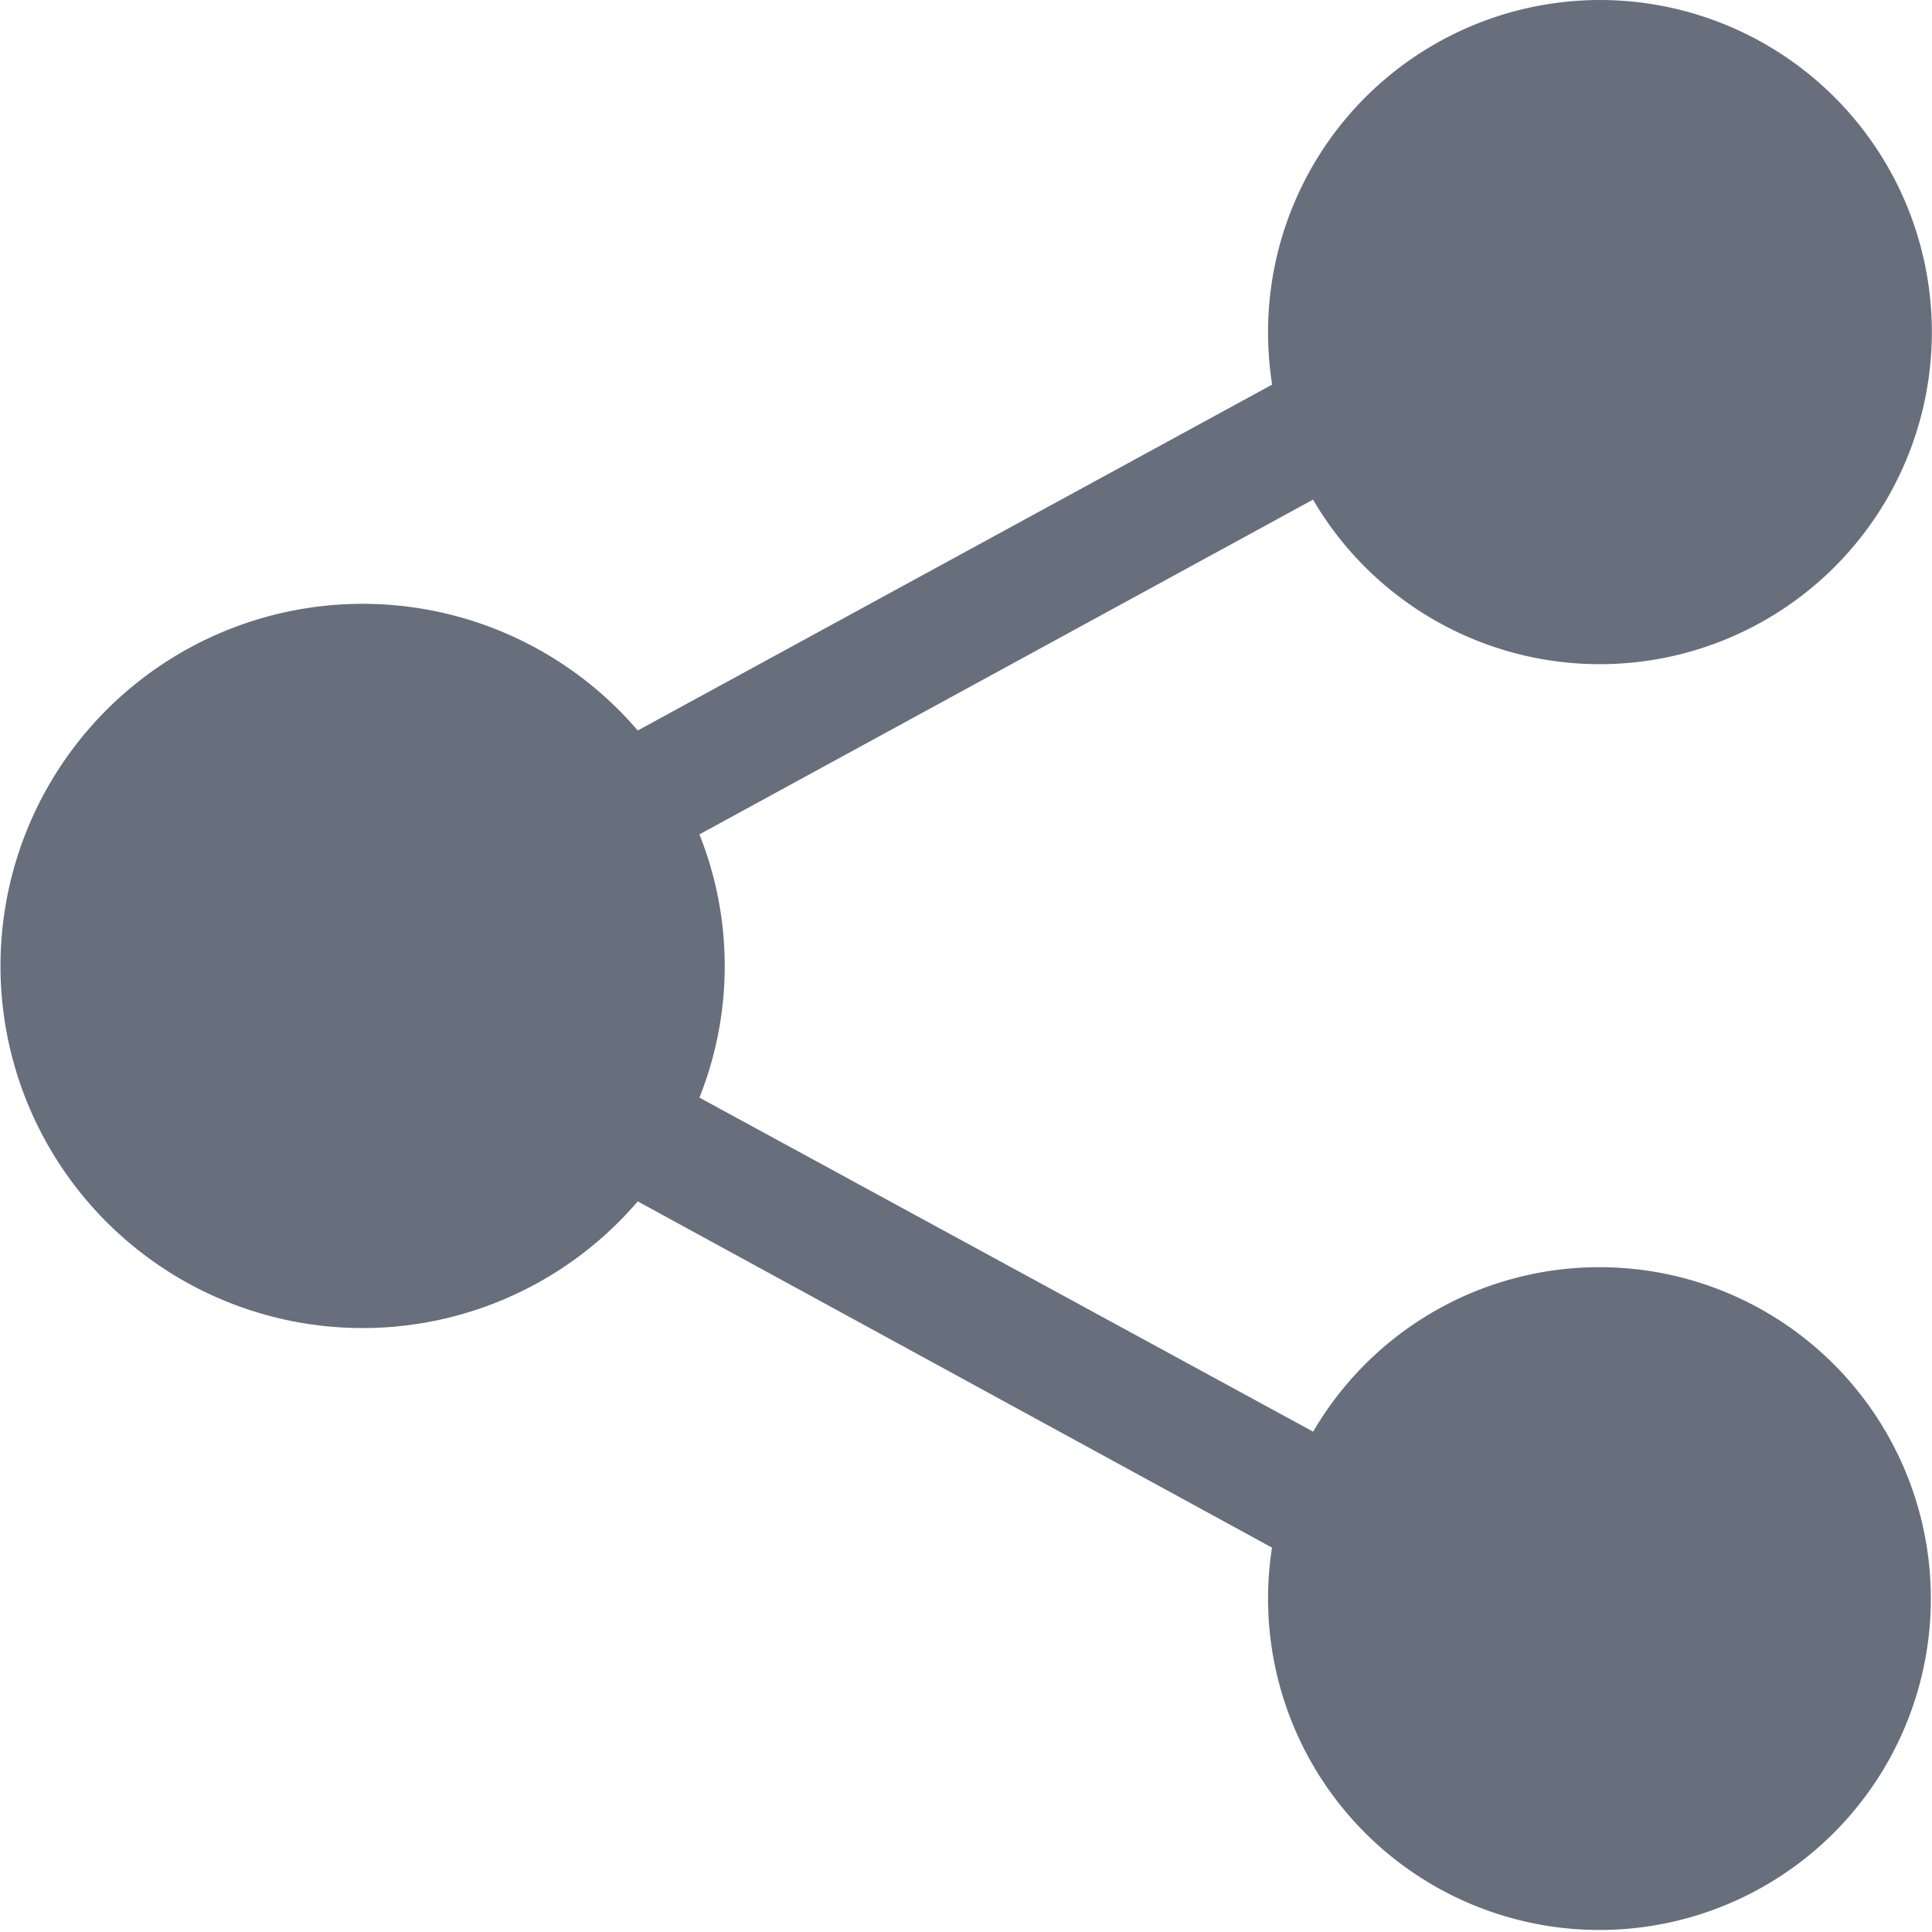<svg xmlns="http://www.w3.org/2000/svg" width="16.662" height="16.662" viewBox="0 0 16.662 16.662"><defs><style>.a{fill:#676f7c;}</style></defs><path class="a" d="M13.8,0a2.865,2.865,0,0,0-2.864,2.864,2.958,2.958,0,0,0,.035.453L5.5,6.3a3.123,3.123,0,1,0,0,4.061l5.47,2.986a2.858,2.858,0,1,0,.355-1L6.032,9.466a3.062,3.062,0,0,0,0-2.27l5.292-2.887A2.864,2.864,0,1,0,13.8,0Z" transform="translate(0 0)"/></svg>